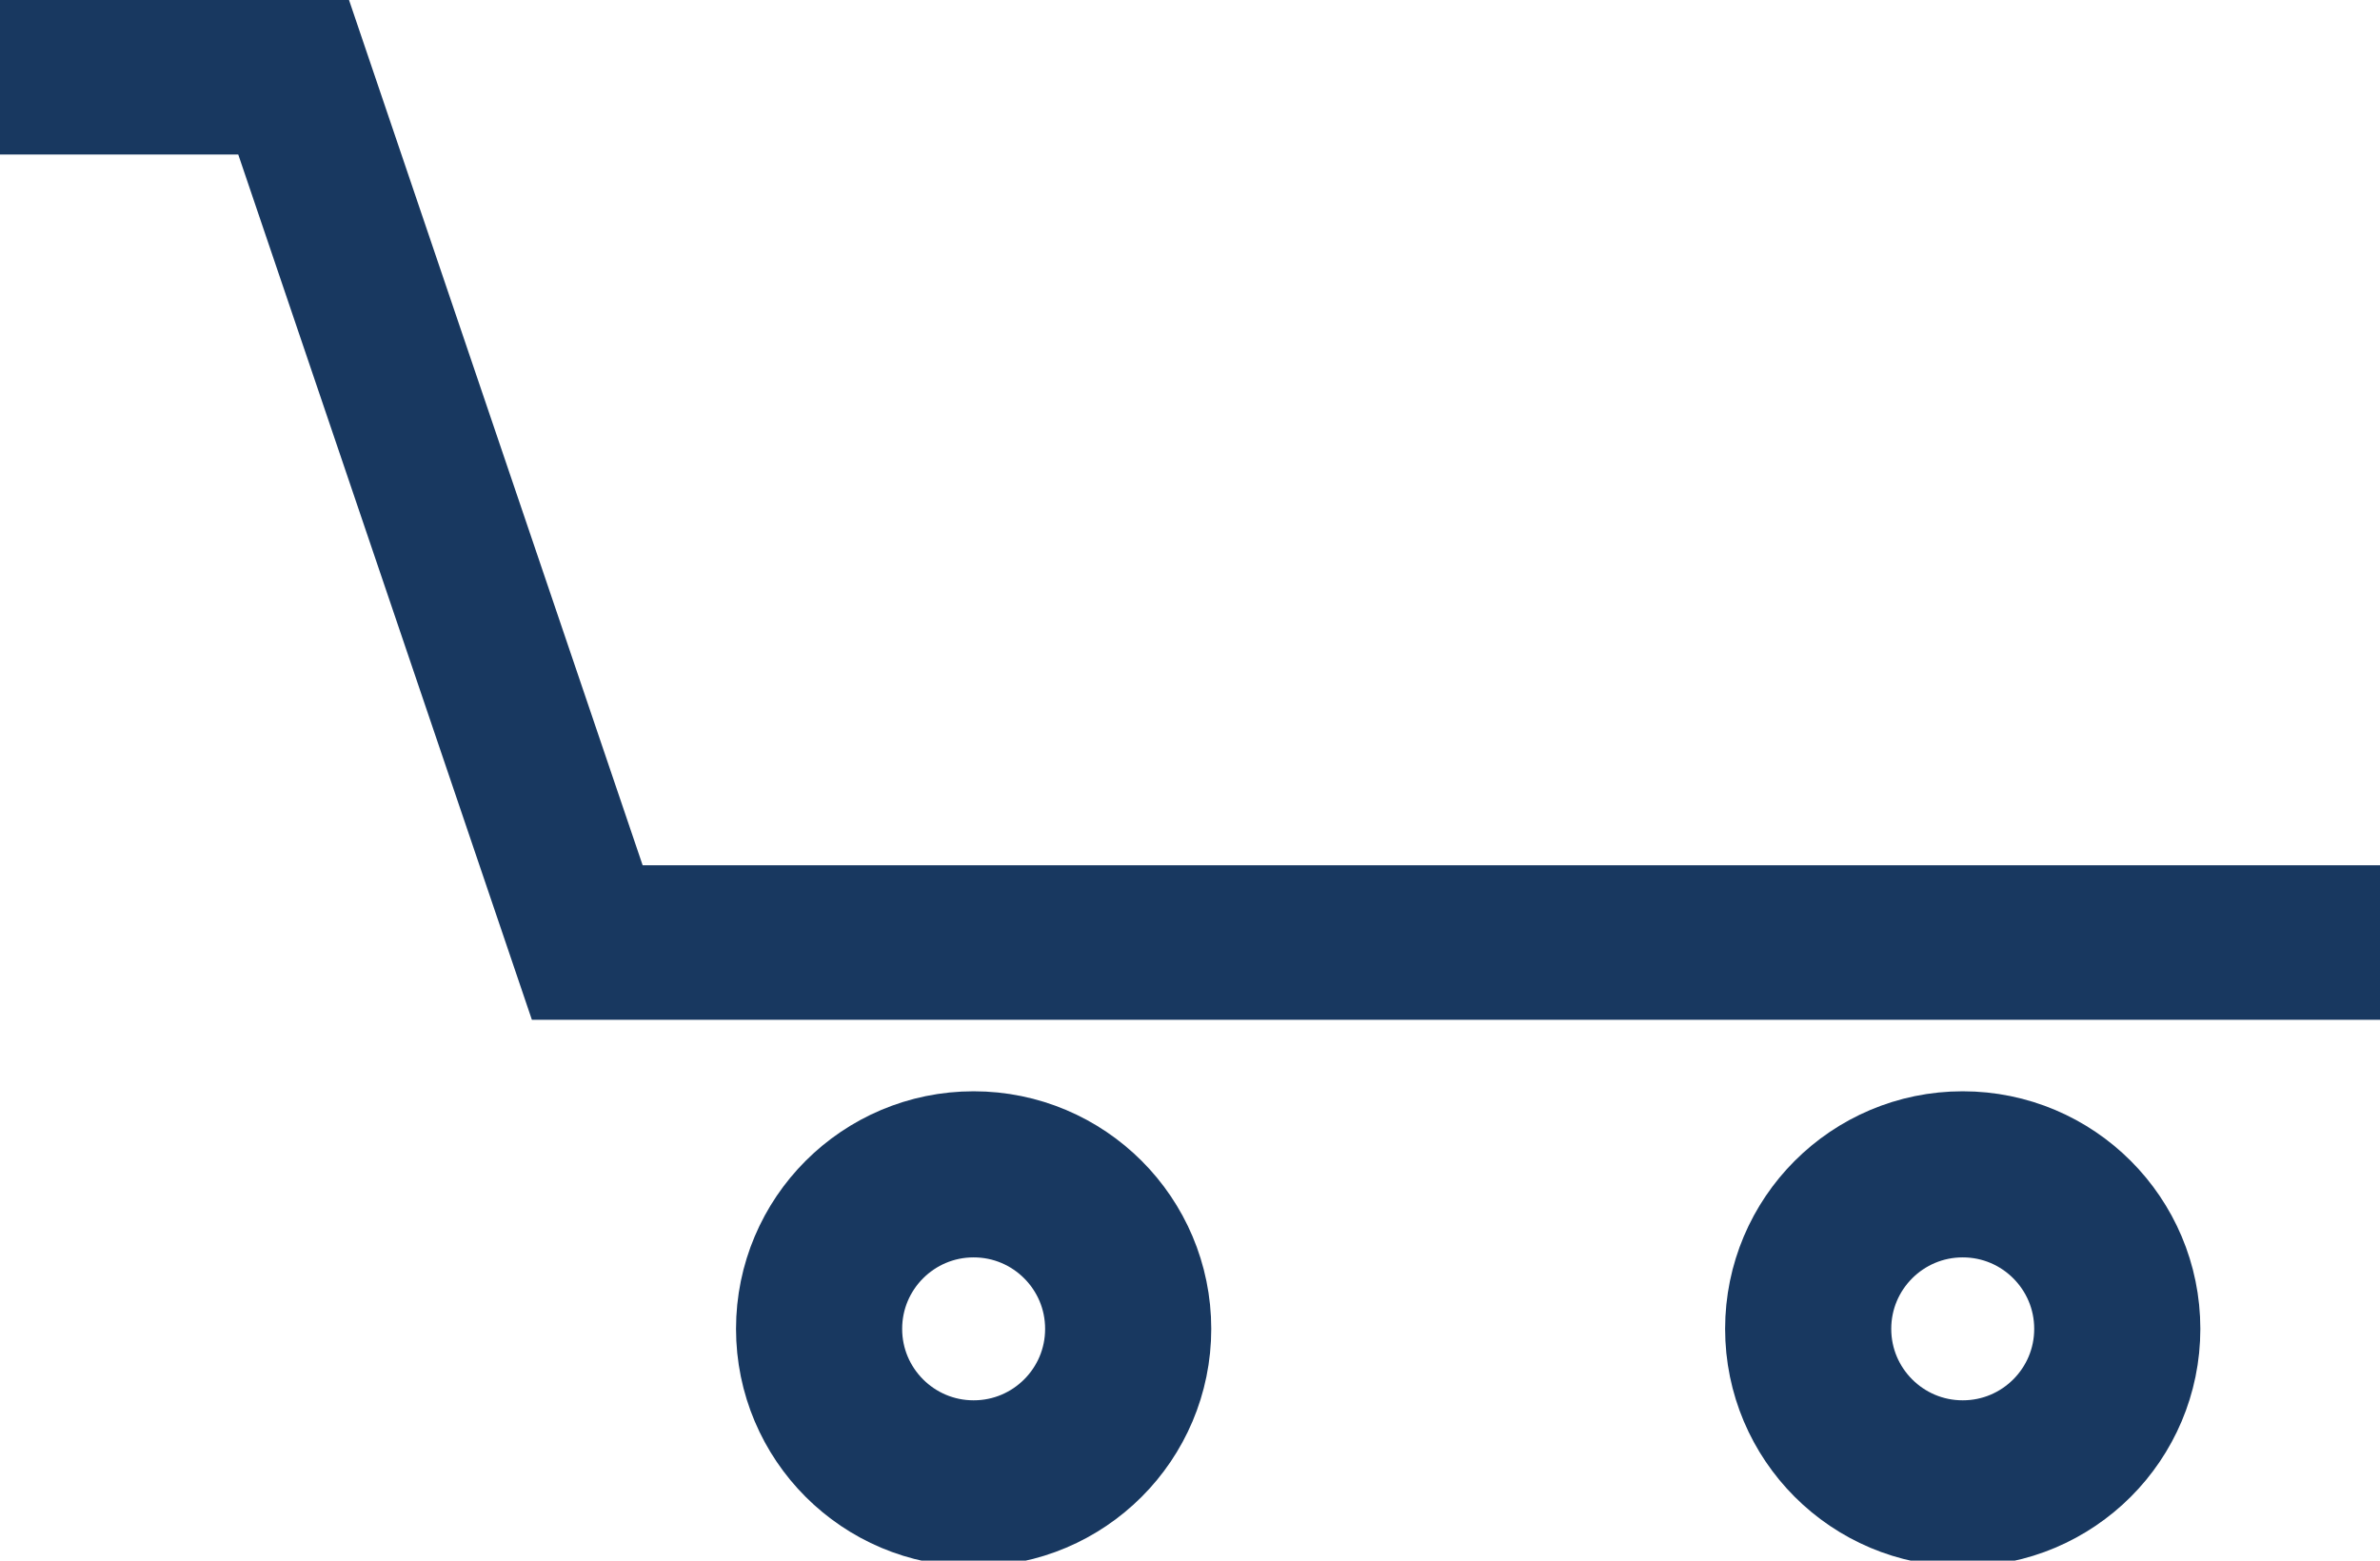 <?xml version="1.0" encoding="utf-8"?>
<!-- Generator: Adobe Illustrator 27.7.0, SVG Export Plug-In . SVG Version: 6.00 Build 0)  -->
<svg version="1.1" id="Layer_1" xmlns="http://www.w3.org/2000/svg" xmlns:xlink="http://www.w3.org/1999/xlink" x="0px" y="0px"
	 viewBox="0 0 15.4 10.1" style="enable-background:new 0 0 15.4 10.1;" xml:space="preserve">
<style type="text/css">
	.st0{fill:none;stroke:#183860;stroke-miterlimit:10;}
	.st1{fill:none;stroke:#183860;stroke-width:1.075;stroke-miterlimit:10;}
</style>
<g id="Layer_2_00000089555651786766460080000015451021703513213860_">
</g>
<polyline class="st0" points="0,0.5 1.9,0.5 3.8,6.1 15.4,6.1 "/>
<circle class="st1" cx="6.3" cy="8.6" r="1"/>
<circle class="st1" cx="12.7" cy="8.6" r="1"/>
</svg>
